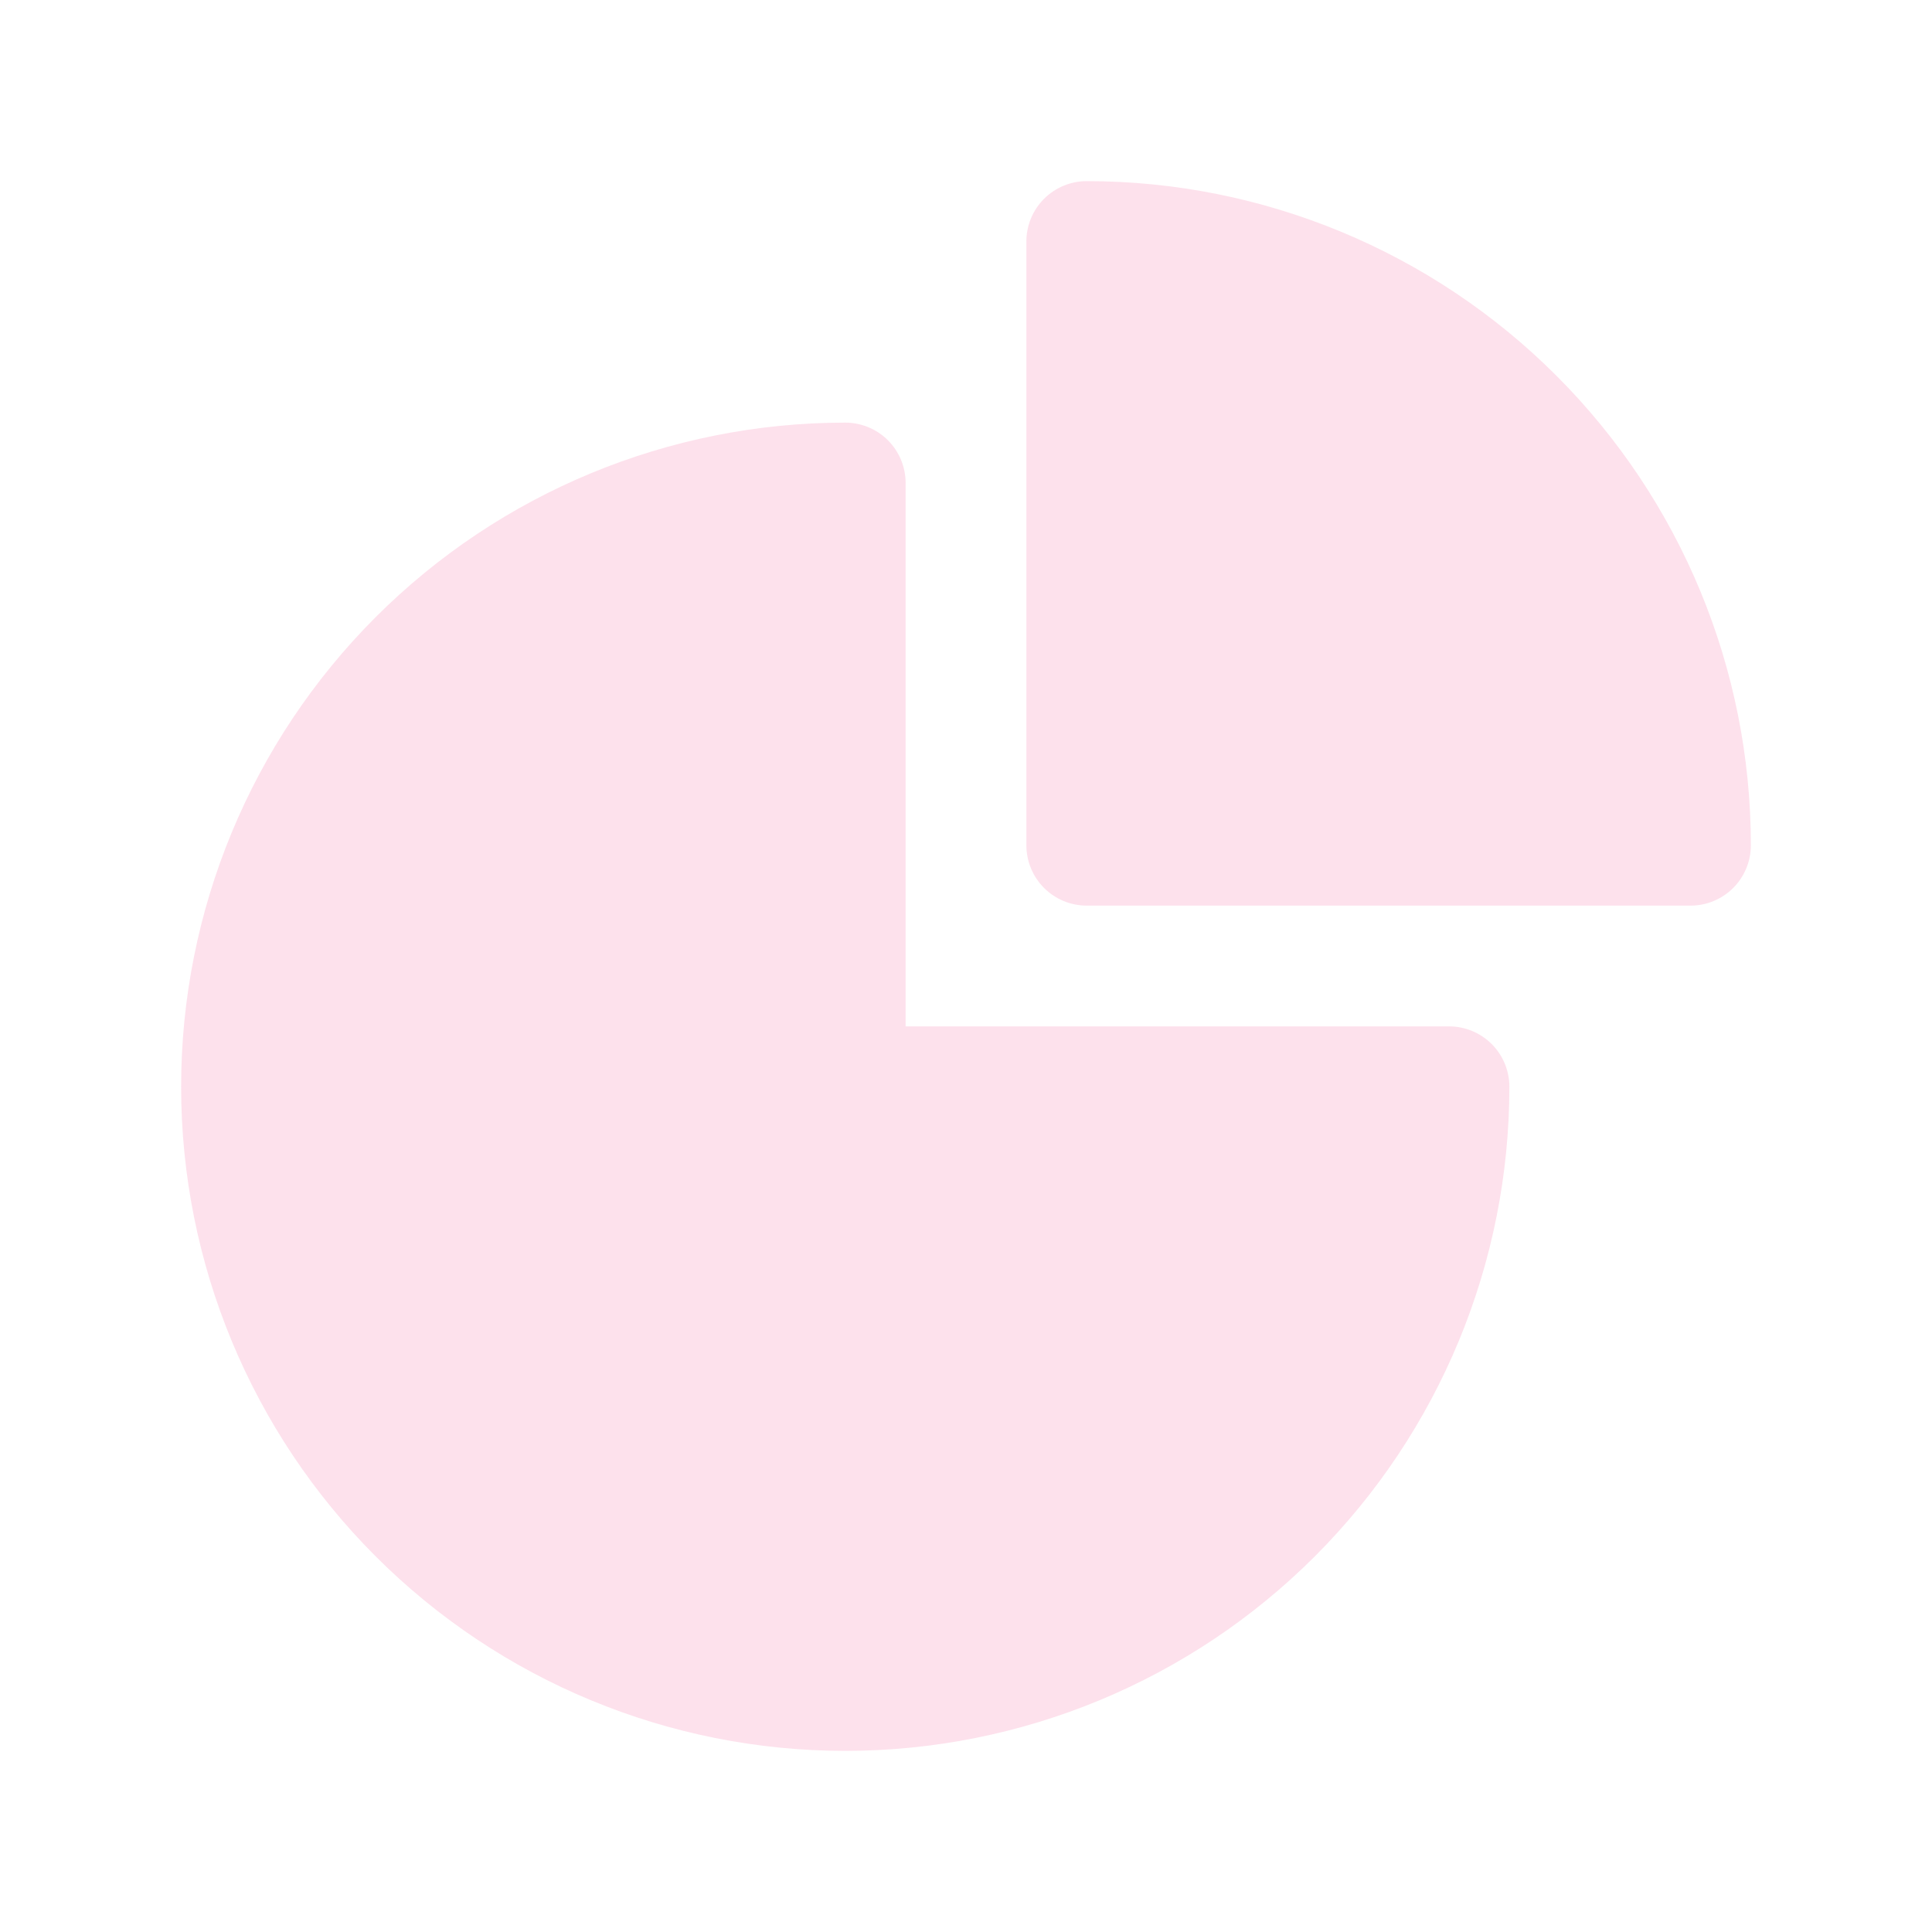 <svg preserveAspectRatio="none" width="100%" height="100%" overflow="visible" style="display: block;" viewBox="0 0 80 80" fill="none" xmlns="http://www.w3.org/2000/svg">
<g id="Frame">
<path id="Vector" fill-rule="evenodd" clip-rule="evenodd" d="M7.5 45C7.5 37.706 10.397 30.712 15.555 25.555C20.712 20.397 27.706 17.5 35 17.5C35.663 17.5 36.299 17.763 36.768 18.232C37.237 18.701 37.5 19.337 37.5 20V42.5H60C60.663 42.5 61.299 42.763 61.768 43.232C62.237 43.701 62.5 44.337 62.5 45C62.5 52.294 59.603 59.288 54.445 64.445C49.288 69.603 42.294 72.5 35 72.5C27.706 72.5 20.712 69.603 15.555 64.445C10.397 59.288 7.5 52.294 7.5 45Z" fill="#EE045D" fill-opacity="0.12"/>
<path id="Vector_2" fill-rule="evenodd" clip-rule="evenodd" d="M42.5 10C42.5 9.337 42.763 8.701 43.232 8.232C43.701 7.763 44.337 7.5 45 7.5C52.294 7.5 59.288 10.397 64.445 15.555C69.603 20.712 72.5 27.706 72.5 35C72.5 35.663 72.237 36.299 71.768 36.768C71.299 37.237 70.663 37.5 70 37.5H45C44.337 37.5 43.701 37.237 43.232 36.768C42.763 36.299 42.5 35.663 42.5 35V10Z" fill="#EE045D" fill-opacity="0.12"/>
</g>
</svg>
